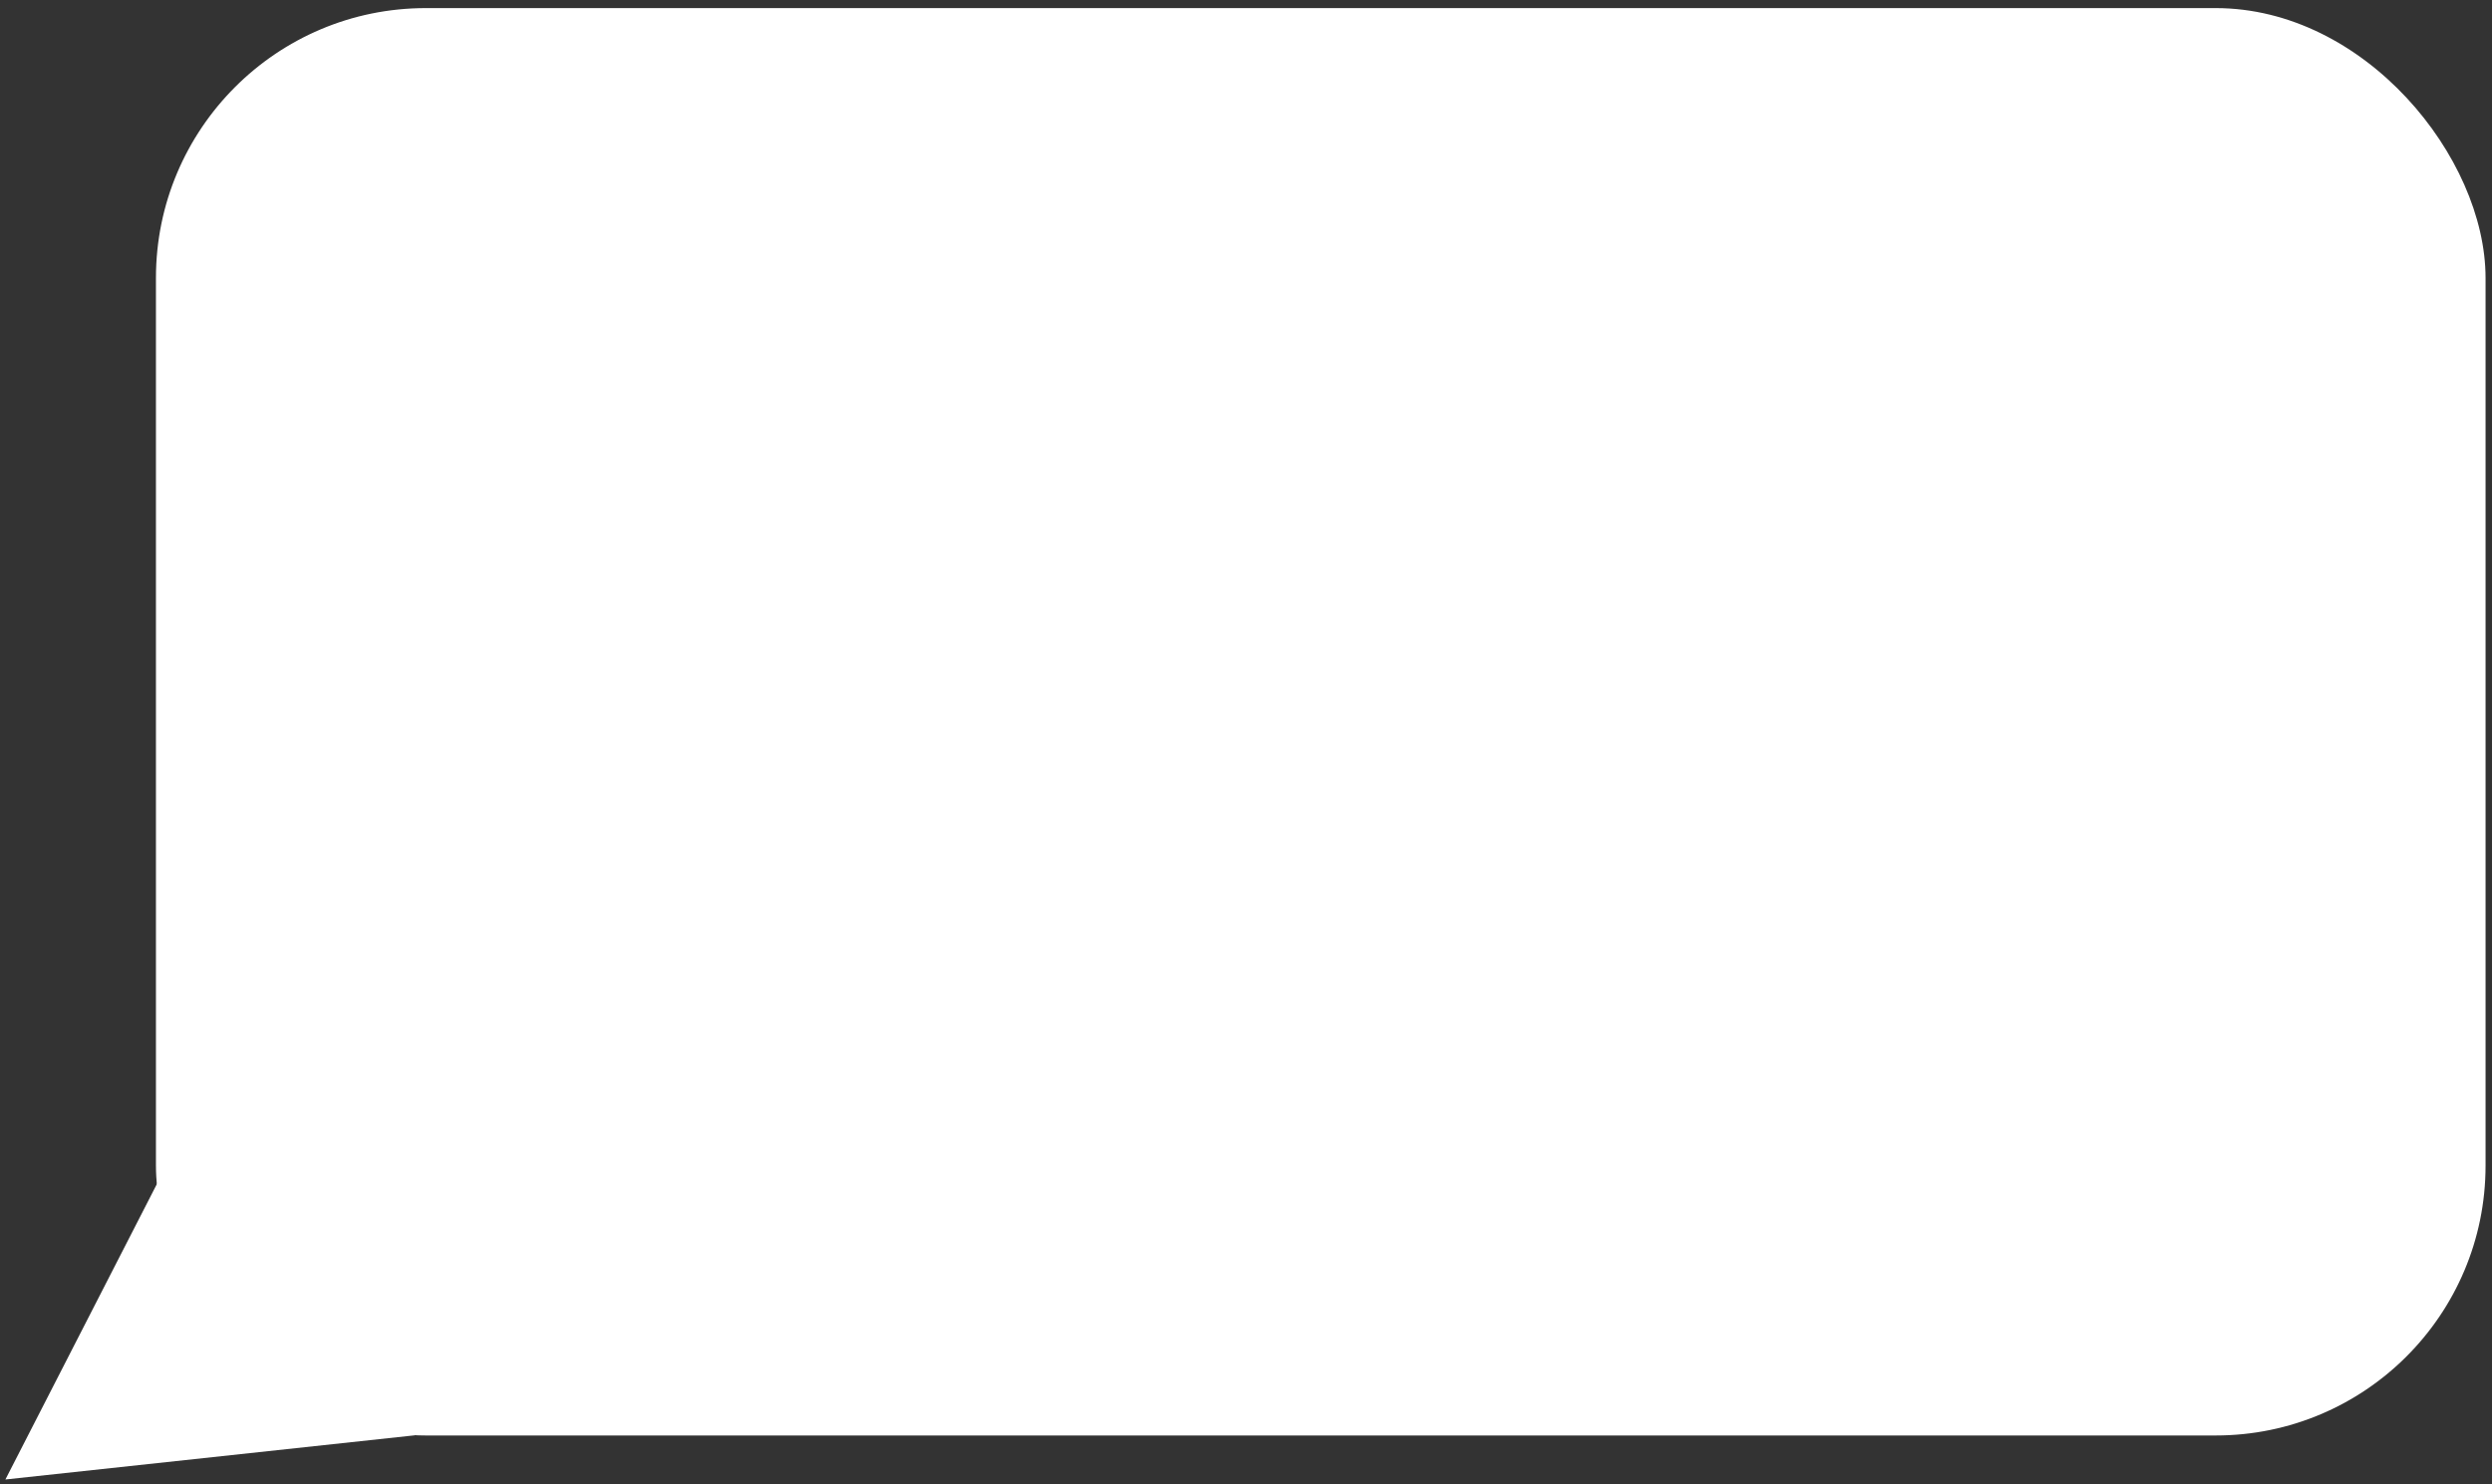 <?xml version="1.0" encoding="UTF-8"?> <svg xmlns="http://www.w3.org/2000/svg" width="277" height="165" viewBox="0 0 277 165" fill="none"><rect x="0" y="0" width="277" height="165" fill="#333333" stroke="none"/> <rect x="17.334" y="0.9" width="258.95" height="158.687" rx="30" fill="white"></rect> <path d="M17.938 130.656L0.602 164.479L46.107 159.568L17.938 130.656Z" fill="white"></path> </svg> 